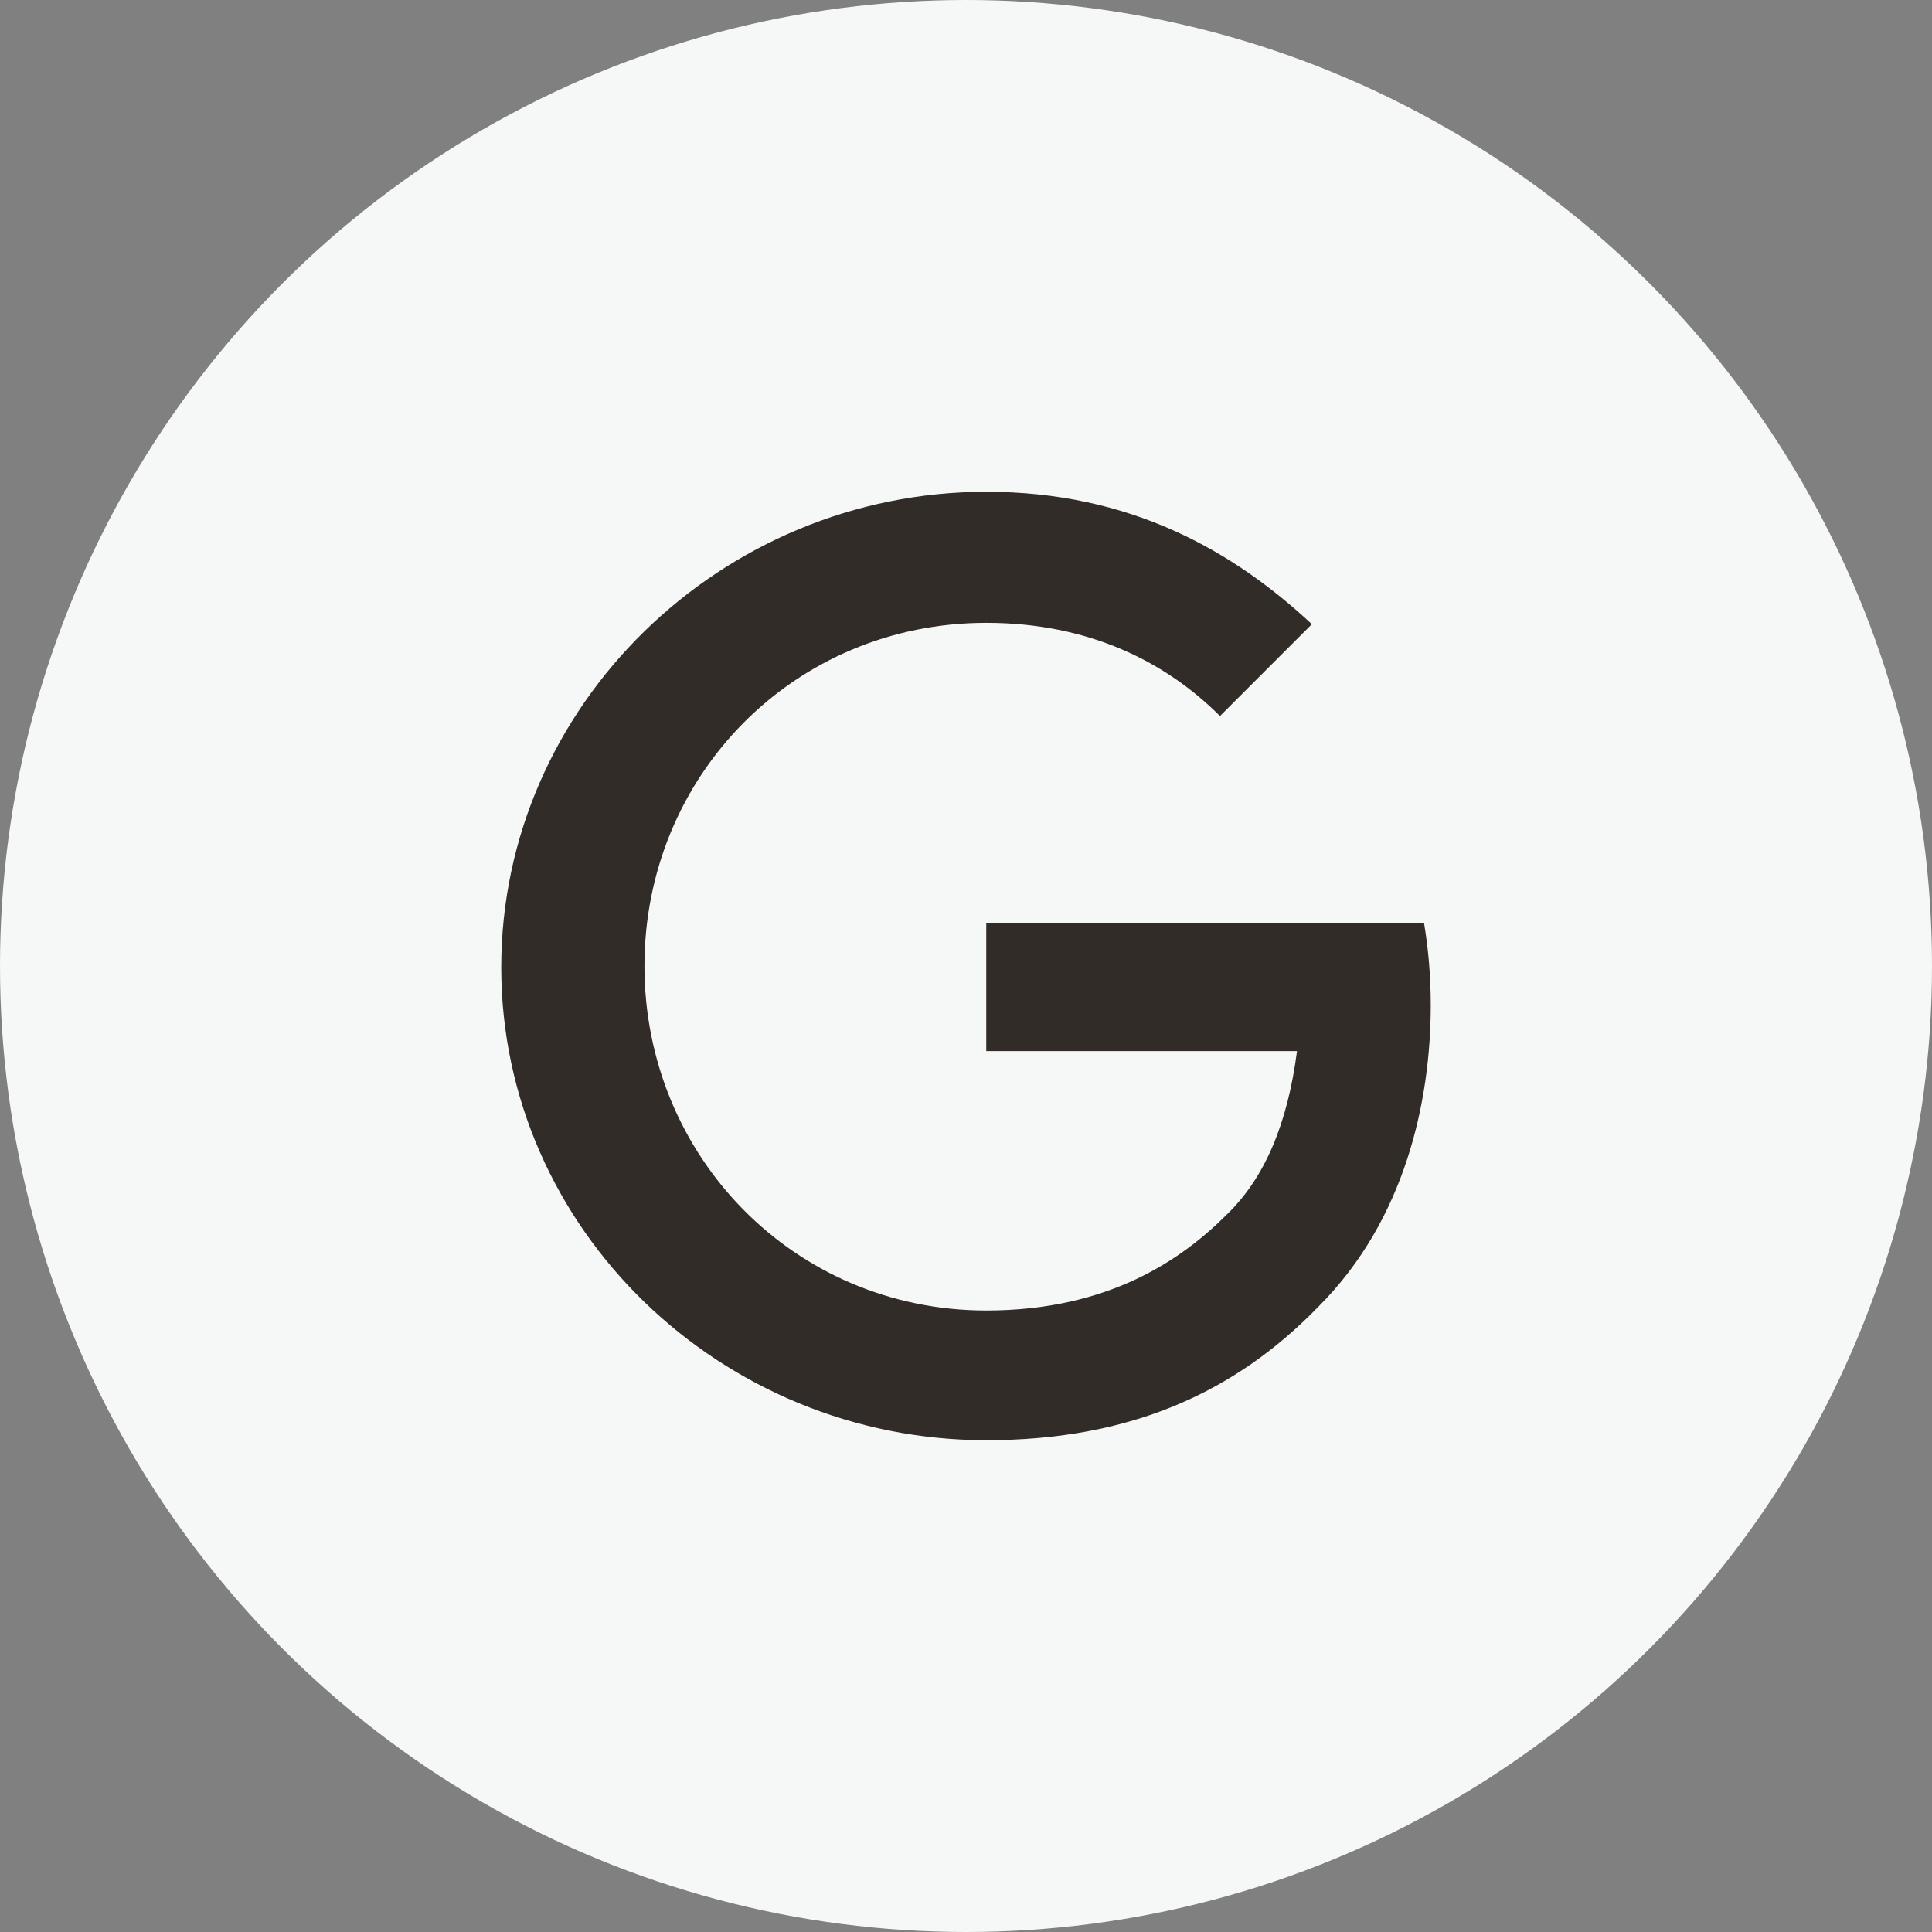 <?xml version="1.0" encoding="utf-8"?>
<!-- Generator: Adobe Illustrator 25.3.1, SVG Export Plug-In . SVG Version: 6.00 Build 0)  -->
<svg version="1.1" id="Layer_1" xmlns="http://www.w3.org/2000/svg" xmlns:xlink="http://www.w3.org/1999/xlink" x="0px" y="0px"
	 viewBox="0 0 143 143" style="enable-background:new 0 0 143 143;" xml:space="preserve">
<rect x="0" y="0" width="143" height="143" fill="#808080" stroke="none"/>
<style type="text/css">
	.st0{fill:#F6F7F7;}
	.st1{fill:#322C29;}
</style>
<circle class="st0" cx="71.5" cy="71.5" r="71.5"/>
<path class="st1" d="M73,36.4c-19.6,0-35.9,15.8-35.9,35.2s16.3,35,35.9,35c10.6,0,18.4-3.5,24.6-9.9c6.4-6.4,8.3-15.2,8.3-22.3
	c0-2.3-0.2-4.3-0.5-6.1H73v9.5h23c-0.7,5.4-2.4,9.4-5.2,12.1c-3.3,3.3-8.7,7.1-17.8,7.1c-14.2,0-25.3-11.4-25.3-25.5
	S58.8,46.1,73,46.1c7.6,0,13.3,2.9,17.3,6.9l6.8-6.8C91.3,40.8,83.7,36.4,73,36.4z"/>
</svg>
